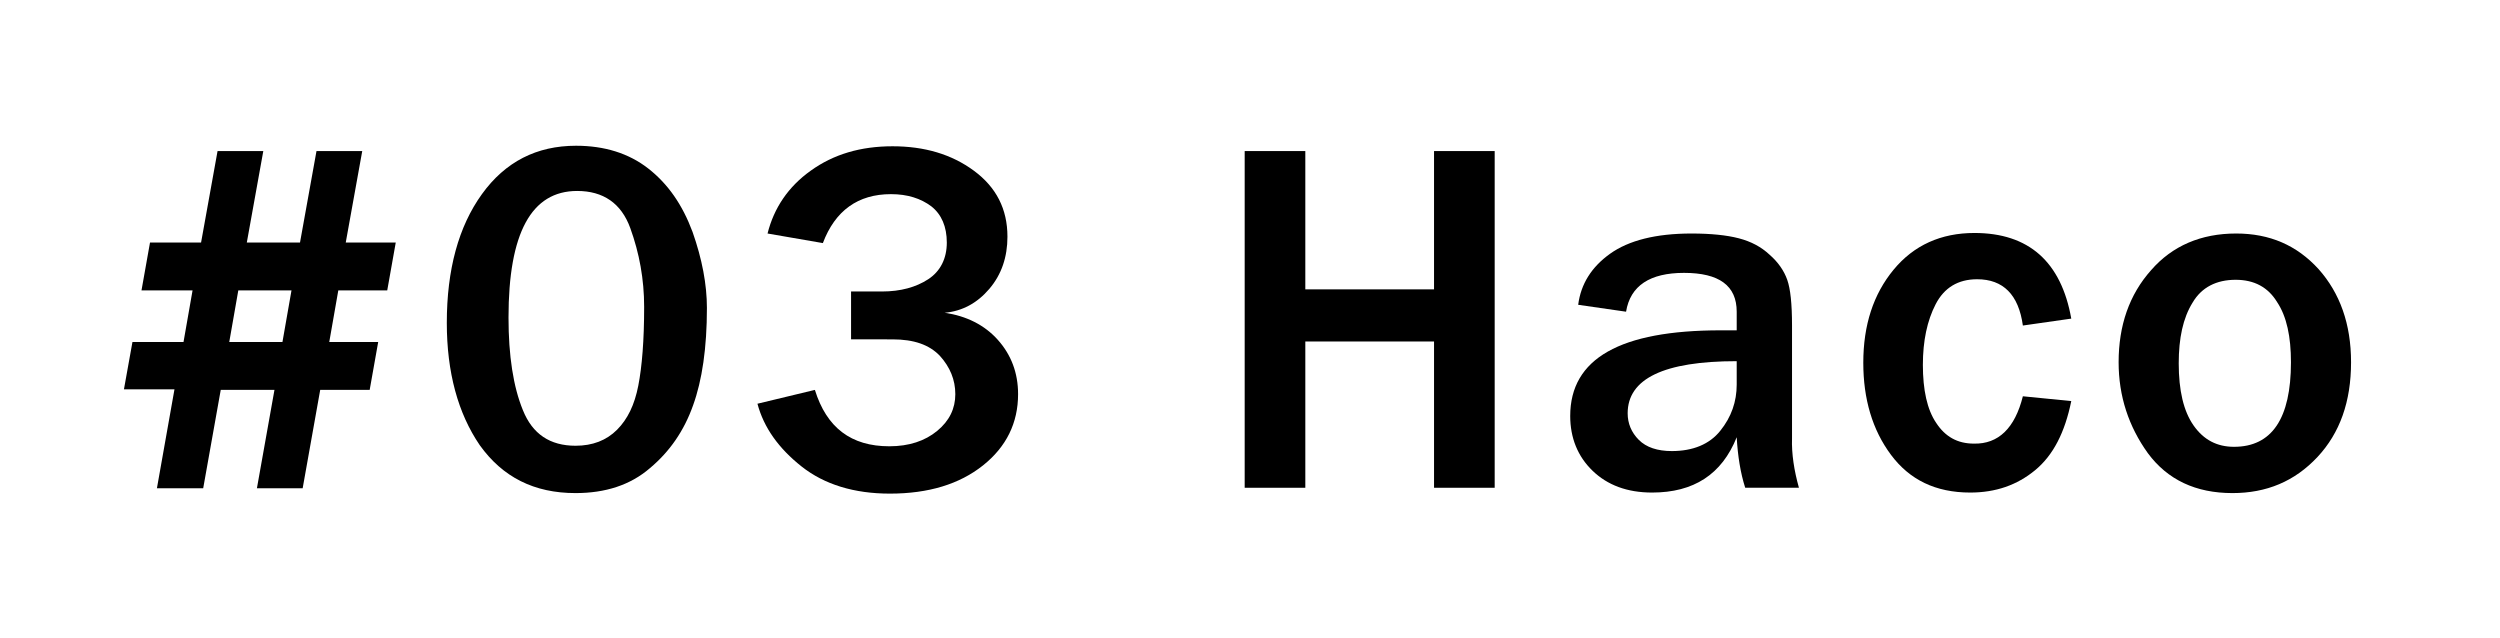 <?xml version="1.0" encoding="utf-8"?>
<!-- Generator: Adobe Illustrator 26.0.2, SVG Export Plug-In . SVG Version: 6.00 Build 0)  -->
<svg version="1.1" id="レイヤー_1" xmlns="http://www.w3.org/2000/svg" xmlns:xlink="http://www.w3.org/1999/xlink" x="0px"
	 y="0px" viewBox="0 0 470 120" style="enable-background:new 0 0 470 120;" xml:space="preserve">
<g>
	<path d="M74.4,45.6l-1.6,9h-9.2l-1.7,9.7h9.2l-1.6,9h-9.3l-3.3,18.5h-8.6l3.3-18.5H41.5l-3.3,18.5h-8.7l3.3-18.6h-9.5l1.6-8.9h9.6
		l1.7-9.7h-9.6l1.6-9h9.6l3.1-17.2h8.6l-3.1,17.2h10l3.1-17.2h8.6L65,45.6H74.4z M54.8,54.6h-10l-1.7,9.7h10L54.8,54.6z"/>
	<path d="M108.2,92.7c-7.8,0-13.7-3-18-9C86.1,77.7,84,70,84,60.7c0-10,2.2-18.1,6.6-24.2c4.4-6.1,10.3-9.1,17.7-9.1
		c5.3,0,9.9,1.4,13.6,4.3c3.7,2.9,6.4,6.8,8.3,11.9c1.8,5.1,2.7,9.9,2.7,14.3c0,7.5-0.9,13.6-2.6,18.3c-1.7,4.8-4.4,8.7-8.1,11.8
		C118.5,91.2,113.8,92.7,108.2,92.7z M108.2,83.8c3.2,0,5.8-1,7.8-3c2-2,3.3-4.7,4-8.3c0.7-3.6,1.1-8.5,1.1-14.8
		c0-5.2-0.9-10.1-2.6-14.8c-1.7-4.7-5.1-7-10-7c-8.6,0-12.9,7.9-12.9,23.8c0,7.2,0.9,13,2.7,17.4C100.1,81.6,103.4,83.8,108.2,83.8z
		"/>
	<path d="M160,63.8v-9h5.8c3.5,0,6.4-0.8,8.7-2.3c2.3-1.5,3.5-3.9,3.5-6.9c0-3-1-5.3-2.9-6.8c-2-1.5-4.5-2.3-7.6-2.3
		c-6.2,0-10.5,3.1-12.8,9.2l-10.4-1.8c1.2-4.8,3.9-8.8,8.1-11.8c4.3-3.1,9.4-4.6,15.4-4.6c6,0,11.1,1.5,15.3,4.6
		c4.2,3.1,6.3,7.2,6.3,12.4c0,3.8-1.1,7.1-3.4,9.8c-2.3,2.7-5.1,4.2-8.4,4.5c4.1,0.6,7.5,2.3,10,5.1c2.5,2.8,3.8,6.2,3.8,10.2
		c0,5.4-2.2,9.9-6.6,13.4c-4.4,3.5-10.2,5.3-17.5,5.3c-6.7,0-12.3-1.7-16.6-5.1s-7.1-7.3-8.3-11.8l10.8-2.6
		c2.2,7.1,6.8,10.6,14,10.6c3.7,0,6.7-1,9-2.9c2.3-1.9,3.4-4.2,3.4-6.9c0-2.7-1-5.1-2.9-7.2c-2-2.1-4.9-3.1-8.9-3.1H160z"/>
	<path d="M281,91.7h-11.4V64.2h-24.2v27.5H234V28.4h11.4v26h24.2v-26H281V91.7z"/>
	<path d="M338.2,91.7h-10.1c-0.9-2.8-1.4-6-1.6-9.5c-2.8,7-8.1,10.4-15.9,10.4c-4.7,0-8.4-1.4-11.2-4.1c-2.8-2.7-4.2-6.2-4.2-10.3
		c0-10.8,9.4-16.1,28.3-16.1c0.7,0,1.7,0,3,0v-3.5c0-4.9-3.3-7.3-9.9-7.3c-6.4,0-10.1,2.4-10.9,7.3l-9-1.3c0.5-3.9,2.5-7.1,6-9.6
		s8.6-3.8,15.3-3.8c3.6,0,6.6,0.3,8.9,0.9c2.3,0.6,4.2,1.6,5.8,3.1c1.6,1.4,2.7,3,3.3,4.7c0.6,1.7,0.9,4.5,0.9,8.6v21.2
		C336.8,85.3,337.3,88.5,338.2,91.7z M326.5,67.9c-13.7,0-20.5,3.3-20.5,9.8c0,1.9,0.7,3.6,2.1,5c1.4,1.4,3.5,2.1,6.2,2.1
		c4,0,7.1-1.3,9.1-3.8c2.1-2.6,3.1-5.5,3.1-8.7V67.9z"/>
	<path d="M380.3,74.5l9.1,0.9c-1.2,5.9-3.4,10.2-6.8,13c-3.4,2.8-7.4,4.2-12.2,4.2c-6.5,0-11.4-2.4-14.9-7.1
		c-3.5-4.7-5.2-10.5-5.2-17.3c0-7.1,1.9-12.9,5.7-17.5c3.8-4.6,8.9-6.9,15.2-6.9c10.2,0,16.3,5.4,18.2,16.1l-9.1,1.3
		c-0.8-5.8-3.7-8.7-8.6-8.7c-3.6,0-6.2,1.6-7.8,4.7c-1.6,3.1-2.4,6.9-2.4,11.4c0,4.7,0.8,8.4,2.5,10.9c1.7,2.6,4,3.9,7.1,3.9
		C375.7,83.5,378.8,80.5,380.3,74.5z"/>
	<path d="M419.7,92.7c-6.9,0-12.2-2.5-15.9-7.5c-3.6-5-5.5-10.7-5.5-17.1c0-6.9,2-12.7,6.1-17.3c4-4.6,9.4-6.9,16-6.9
		c6.3,0,11.4,2.2,15.5,6.7c4,4.5,6.1,10.3,6.1,17.5c0,7.4-2.1,13.3-6.3,17.8C431.4,90.5,426.1,92.7,419.7,92.7z M420,84
		c7.1,0,10.7-5.3,10.7-15.9c0-4.8-0.8-8.6-2.6-11.3c-1.7-2.8-4.3-4.2-7.8-4.2c-3.6,0-6.4,1.4-8.1,4.3c-1.8,2.9-2.6,6.7-2.6,11.4
		c0,5.1,0.9,9,2.8,11.7S416.8,84,420,84z"/>
</g>
</svg>
